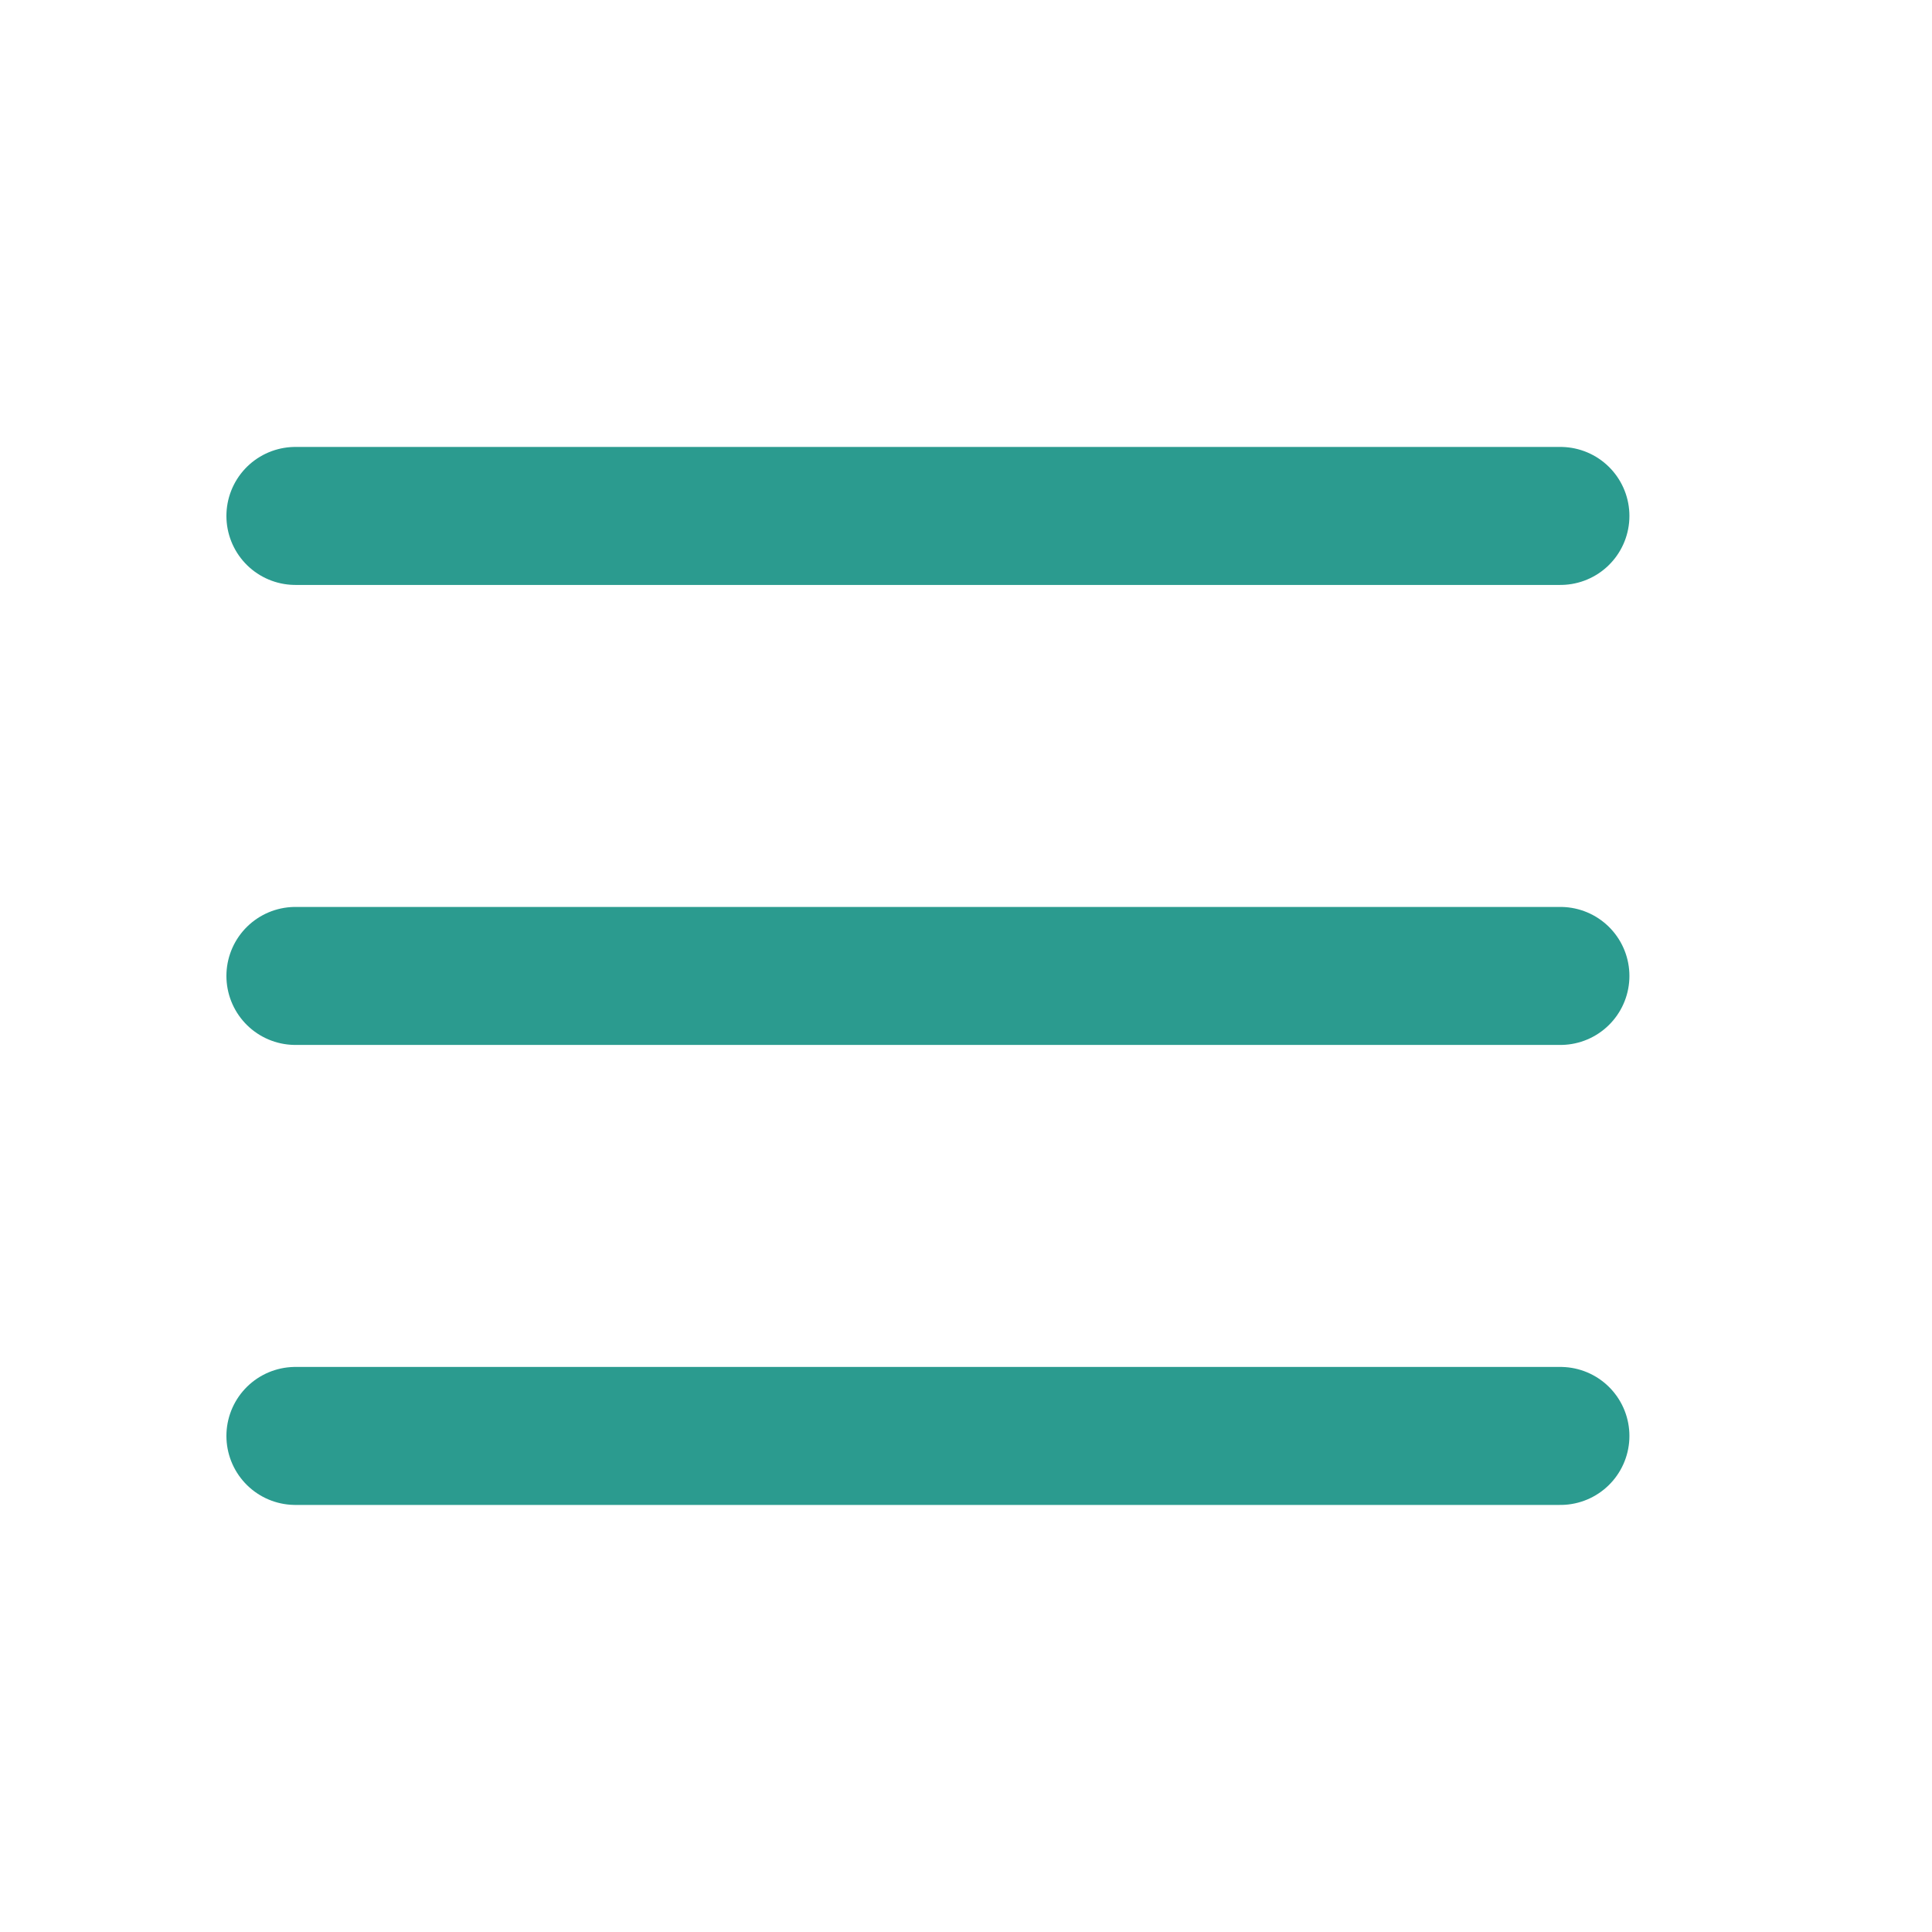 <svg width="21" height="21" viewBox="0 0 21 21" fill="none" xmlns="http://www.w3.org/2000/svg">
<g clip-path="url(#clip0_262_1902)">
<path d="M3.211 10.608H16.961" stroke="#2B9B8F" stroke-width="1.5" stroke-linecap="round" stroke-linejoin="round"/>
<path d="M3.211 5.608H16.961" stroke="#2B9B8F" stroke-width="1.5" stroke-linecap="round" stroke-linejoin="round"/>
<path d="M3.211 15.608H16.961" stroke="#2B9B8F" stroke-width="1.5" stroke-linecap="round" stroke-linejoin="round"/>
</g>
<defs>
<clipPath id="clip0_262_1902">
<rect width="20" height="20" fill="white" transform="translate(0.086 0.608)"/>
</clipPath>
</defs>
</svg>
